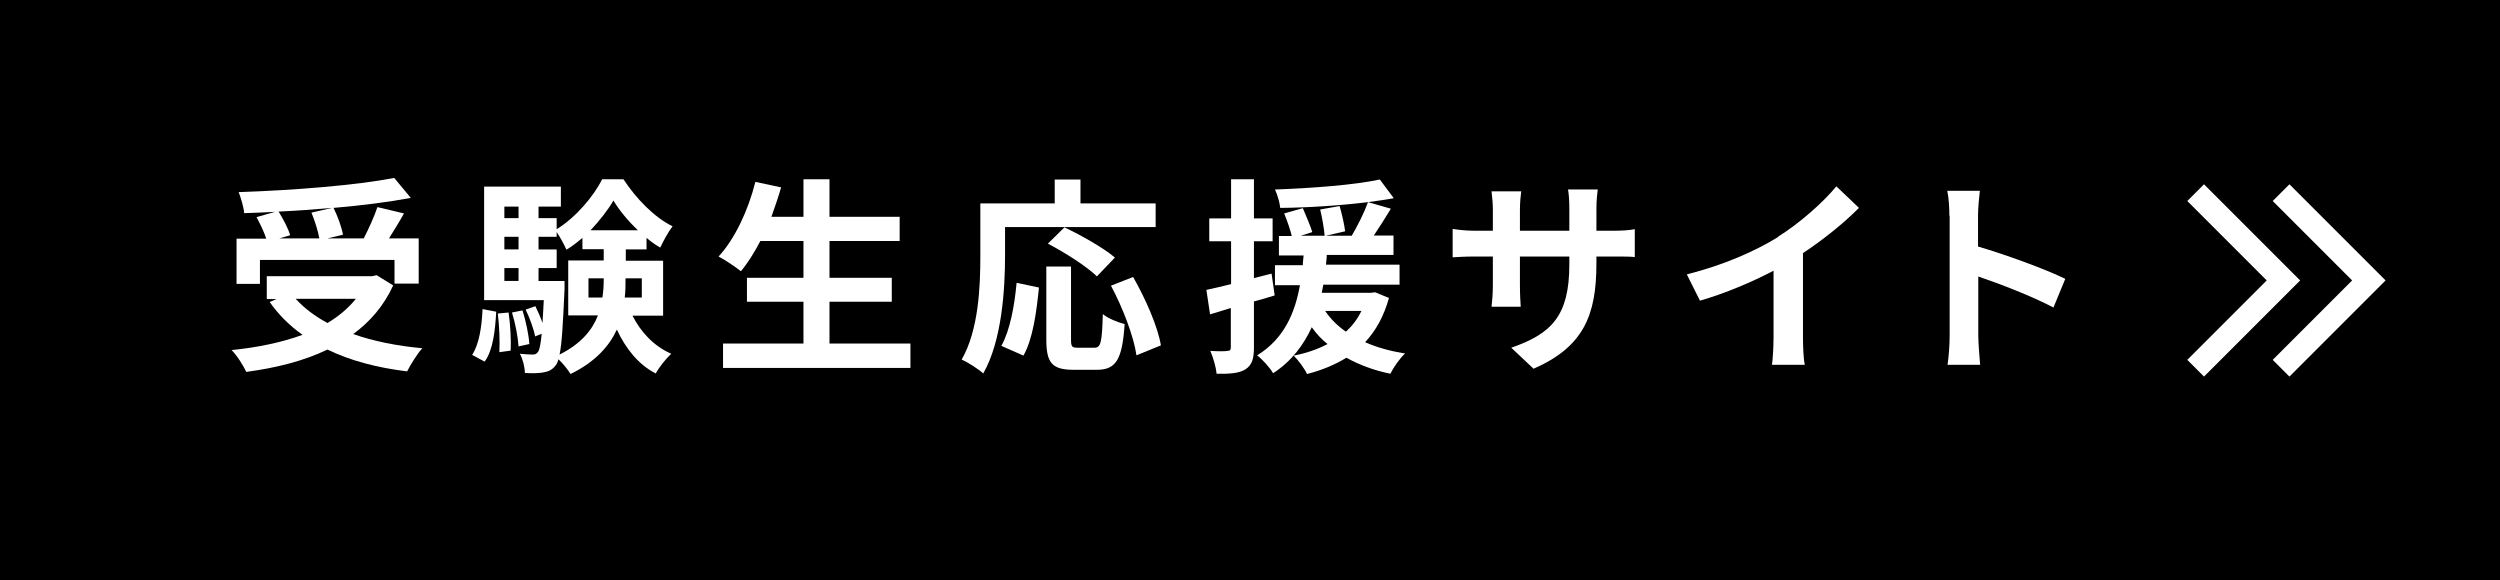 <?xml version="1.0" encoding="UTF-8"?>
<svg id="b" data-name="レイヤー 2" xmlns="http://www.w3.org/2000/svg" viewBox="0 0 95.12 22.07">
  <defs>
    <style>
      .d {
        fill: #fff;
      }

      .e {
        fill: none;
        stroke: #fff;
        stroke-miterlimit: 10;
        stroke-width: .9px;
      }
    </style>
  </defs>
  <g id="c" data-name="レイヤー 1">
    <g>
      <g>
        <rect width="95.12" height="22.07"/>
        <g>
          <path class="d" d="m14.96,10.86c-.36.78-.88,1.38-1.52,1.85.76.27,1.65.45,2.63.54-.2.21-.45.63-.58.88-1.15-.14-2.17-.41-3.03-.83-.91.44-1.97.7-3.09.85-.1-.22-.36-.64-.56-.83.99-.1,1.91-.29,2.7-.58-.48-.34-.91-.76-1.25-1.25l.26-.11h-.37v-.87h4.01l.17-.04.63.39Zm-5.08-.06h-.88v-1.72h1.13c-.08-.25-.23-.56-.37-.82l.71-.2c-.4.02-.8.04-1.18.05-.02-.24-.13-.6-.21-.8,2.09-.07,4.48-.26,5.92-.54l.63.76c-.86.16-1.88.29-2.94.38.16.32.31.74.36,1.02l-.59.14h1.38c.19-.37.4-.83.52-1.19l1.01.24c-.18.33-.39.66-.57.95h1.13v1.72h-.92v-.9h-5.12v.9Zm2.75-2.89c-.67.06-1.36.11-2.03.14.18.29.37.65.44.9l-.41.12h1.52c-.05-.28-.17-.67-.3-.98l.79-.18Zm-1.38,3.46c.33.36.73.66,1.21.92.42-.25.79-.56,1.08-.92h-2.29Z"/>
          <path class="d" d="m17.96,13.51c.27-.41.37-1.07.4-1.75l.52.1c-.04.72-.12,1.46-.44,1.9l-.48-.26Zm6.1-1.51c.32.64.82,1.17,1.48,1.46-.19.17-.46.51-.59.75-.66-.34-1.14-.94-1.48-1.67-.29.63-.82,1.23-1.76,1.69-.1-.16-.29-.4-.46-.56-.03.1-.06.17-.1.22-.13.18-.28.25-.48.28-.16.03-.41.04-.7.02,0-.22-.08-.53-.19-.73.21.02.38.03.48.03.1,0,.15-.02.21-.1.06-.08.1-.28.14-.69l-.25.1c-.05-.28-.21-.71-.36-1.02l.37-.13c.1.2.2.43.27.64.02-.24.03-.53.05-.87h-2.27v-4.32h2.92v.76h-.85v.44h.69v.42c.71-.43,1.41-1.25,1.73-1.9h.81c.48.73,1.17,1.45,1.87,1.79-.17.22-.35.56-.47.81-.17-.1-.35-.22-.52-.37v.44h-.79v.43h1.42v2.09h-1.17Zm-4.71-.11c.07.46.1,1.07.08,1.45l-.43.06c.02-.4,0-1-.06-1.47l.41-.04Zm-.16-4.03v.44h.54v-.44h-.54Zm0,1.15v.48h.54v-.48h-.54Zm0,1.68h.54v-.49h-.54v.49Zm.69,1.12c.13.41.24.94.26,1.28l-.41.09c-.02-.34-.12-.87-.25-1.29l.4-.08Zm1.6-1.12s0,.21,0,.31c-.06,1.31-.1,2.07-.19,2.49.82-.41,1.25-.94,1.46-1.49h-1.13v-2.09h1.35v-.43h-.81v-.43c-.2.17-.4.33-.61.45-.09-.21-.24-.48-.37-.67v.18h-.69v.48h.69v.71h-.69v.49h1Zm1.44.63c.04-.24.05-.48.05-.71v-.02h-.58v.73h.53Zm1.35-2.56c-.37-.35-.71-.76-.93-1.13-.21.36-.52.76-.87,1.13h1.8Zm-.47,1.83v.03c0,.23,0,.46-.03.7h.65v-.73h-.62Z"/>
          <path class="d" d="m34.64,13.07v.93h-7.13v-.93h3.06v-1.59h-2.15v-.91h2.15v-1.4h-1.64c-.23.44-.48.84-.74,1.15-.19-.15-.61-.44-.85-.56.62-.67,1.13-1.76,1.4-2.84l.98.21c-.11.38-.24.75-.37,1.12h1.22v-1.43h.99v1.43h2.67v.92h-2.67v1.4h2.37v.91h-2.37v1.59h3.08Z"/>
          <path class="d" d="m38.24,9.73c0,1.28-.12,3.24-.83,4.48-.17-.16-.59-.43-.82-.53.65-1.13.71-2.8.71-3.94v-2h2.83v-.91h.98v.91h2.86v.9h-5.73v1.1Zm-.14,3.43c.33-.6.5-1.52.58-2.4l.85.18c-.09.91-.23,1.96-.59,2.59l-.84-.37Zm3.54.07c.24,0,.29-.18.32-1.28.2.17.59.32.83.38-.09,1.36-.33,1.74-1.06,1.74h-.88c-.84,0-1.04-.28-1.04-1.16v-2.77h.94v2.76c0,.29.03.33.25.33h.64Zm.09-2.72c-.38-.37-1.21-.9-1.86-1.24l.63-.62c.63.3,1.49.78,1.92,1.15l-.68.71Zm1.39.04c.47.83.93,1.87,1.05,2.59l-.93.38c-.1-.71-.52-1.81-.97-2.65l.84-.33Z"/>
          <path class="d" d="m48.5,11.24c-.26.08-.52.16-.79.23v1.75c0,.44-.08.67-.32.83-.24.15-.58.18-1.1.17-.02-.23-.13-.62-.24-.87.29.02.56.02.65,0,.09,0,.13-.03.13-.13v-1.5l-.79.24-.14-.93c.27-.06.59-.13.94-.22v-1.63h-.83v-.87h.83v-1.49h.87v1.49h.71v.87h-.71v1.4l.67-.17.12.84Zm4.35.09c-.2.71-.5,1.25-.91,1.69.45.2.96.34,1.52.43-.2.18-.44.53-.56.77-.63-.13-1.19-.34-1.67-.61-.44.27-.95.48-1.5.62-.09-.2-.35-.55-.51-.7.48-.09.91-.24,1.29-.44-.23-.18-.43-.4-.6-.64-.31.67-.76,1.29-1.47,1.75-.13-.22-.4-.52-.61-.68,1.05-.64,1.45-1.66,1.63-2.67h-.95v-.76h1.06c0-.13.02-.25.03-.37h-.94v-.74h.49c-.06-.25-.18-.59-.29-.86l.71-.2c.12.29.29.67.36.91l-.44.14h.91c-.02-.26-.09-.67-.17-1l.74-.13c.09.31.18.71.21.96l-.74.17h.99c.22-.37.48-.89.62-1.28-1.05.13-2.28.21-3.34.22-.02-.21-.11-.51-.2-.7,1.39-.05,3.01-.17,3.99-.38l.53.71c-.3.06-.63.1-.98.15l.87.25c-.21.35-.44.71-.65,1.02h.75v.74h-2.54c0,.13-.02.25-.03.37h2.8v.76h-2.9c-.02.1-.04.21-.06.31h1.88l.15-.02.51.21Zm-2.43.5c.2.3.46.56.79.79.24-.22.44-.48.59-.79h-1.38Z"/>
          <path class="d" d="m58.35,14.03l-.85-.8c1.53-.53,2.21-1.21,2.21-3.17v-.3h-1.88v1.08c0,.35.02.67.03.83h-1.11c.02-.16.05-.48.05-.83v-1.08h-.67c-.4,0-.68.02-.86.03v-1.08c.13.02.46.07.86.07h.67v-.79c0-.23-.02-.48-.05-.71h1.13c-.02.15-.05.4-.05.71v.79h1.88v-.83c0-.32-.02-.58-.05-.74h1.13c-.02.16-.05.42-.05.74v.83h.59c.42,0,.66-.02.87-.06v1.06c-.17-.02-.45-.02-.87-.02h-.59v.26c0,1.97-.48,3.17-2.39,4.01Z"/>
          <path class="d" d="m67.63,9.02c.82-.51,1.72-1.3,2.24-1.93l.86.82c-.6.6-1.36,1.21-2.13,1.72v3.21c0,.35.02.84.07,1.04h-1.25c.03-.19.06-.69.06-1.04v-2.54c-.82.43-1.83.86-2.8,1.14l-.5-1c1.42-.36,2.59-.88,3.47-1.42Z"/>
          <path class="d" d="m74.17,8.21c0-.28-.02-.67-.08-.95h1.24c-.03.28-.07.63-.07.95v1.17c1.06.31,2.59.87,3.32,1.23l-.45,1.09c-.82-.43-2.01-.89-2.86-1.18v2.25c0,.23.04.79.07,1.11h-1.24c.05-.32.08-.79.08-1.11v-4.56Z"/>
        </g>
      </g>
      <g>
        <polyline class="e" points="83.54 7.33 86.88 10.67 83.54 14.01"/>
        <polyline class="e" points="86.79 7.33 90.13 10.67 86.79 14.01"/>
      </g>
    </g>
  </g>
</svg>